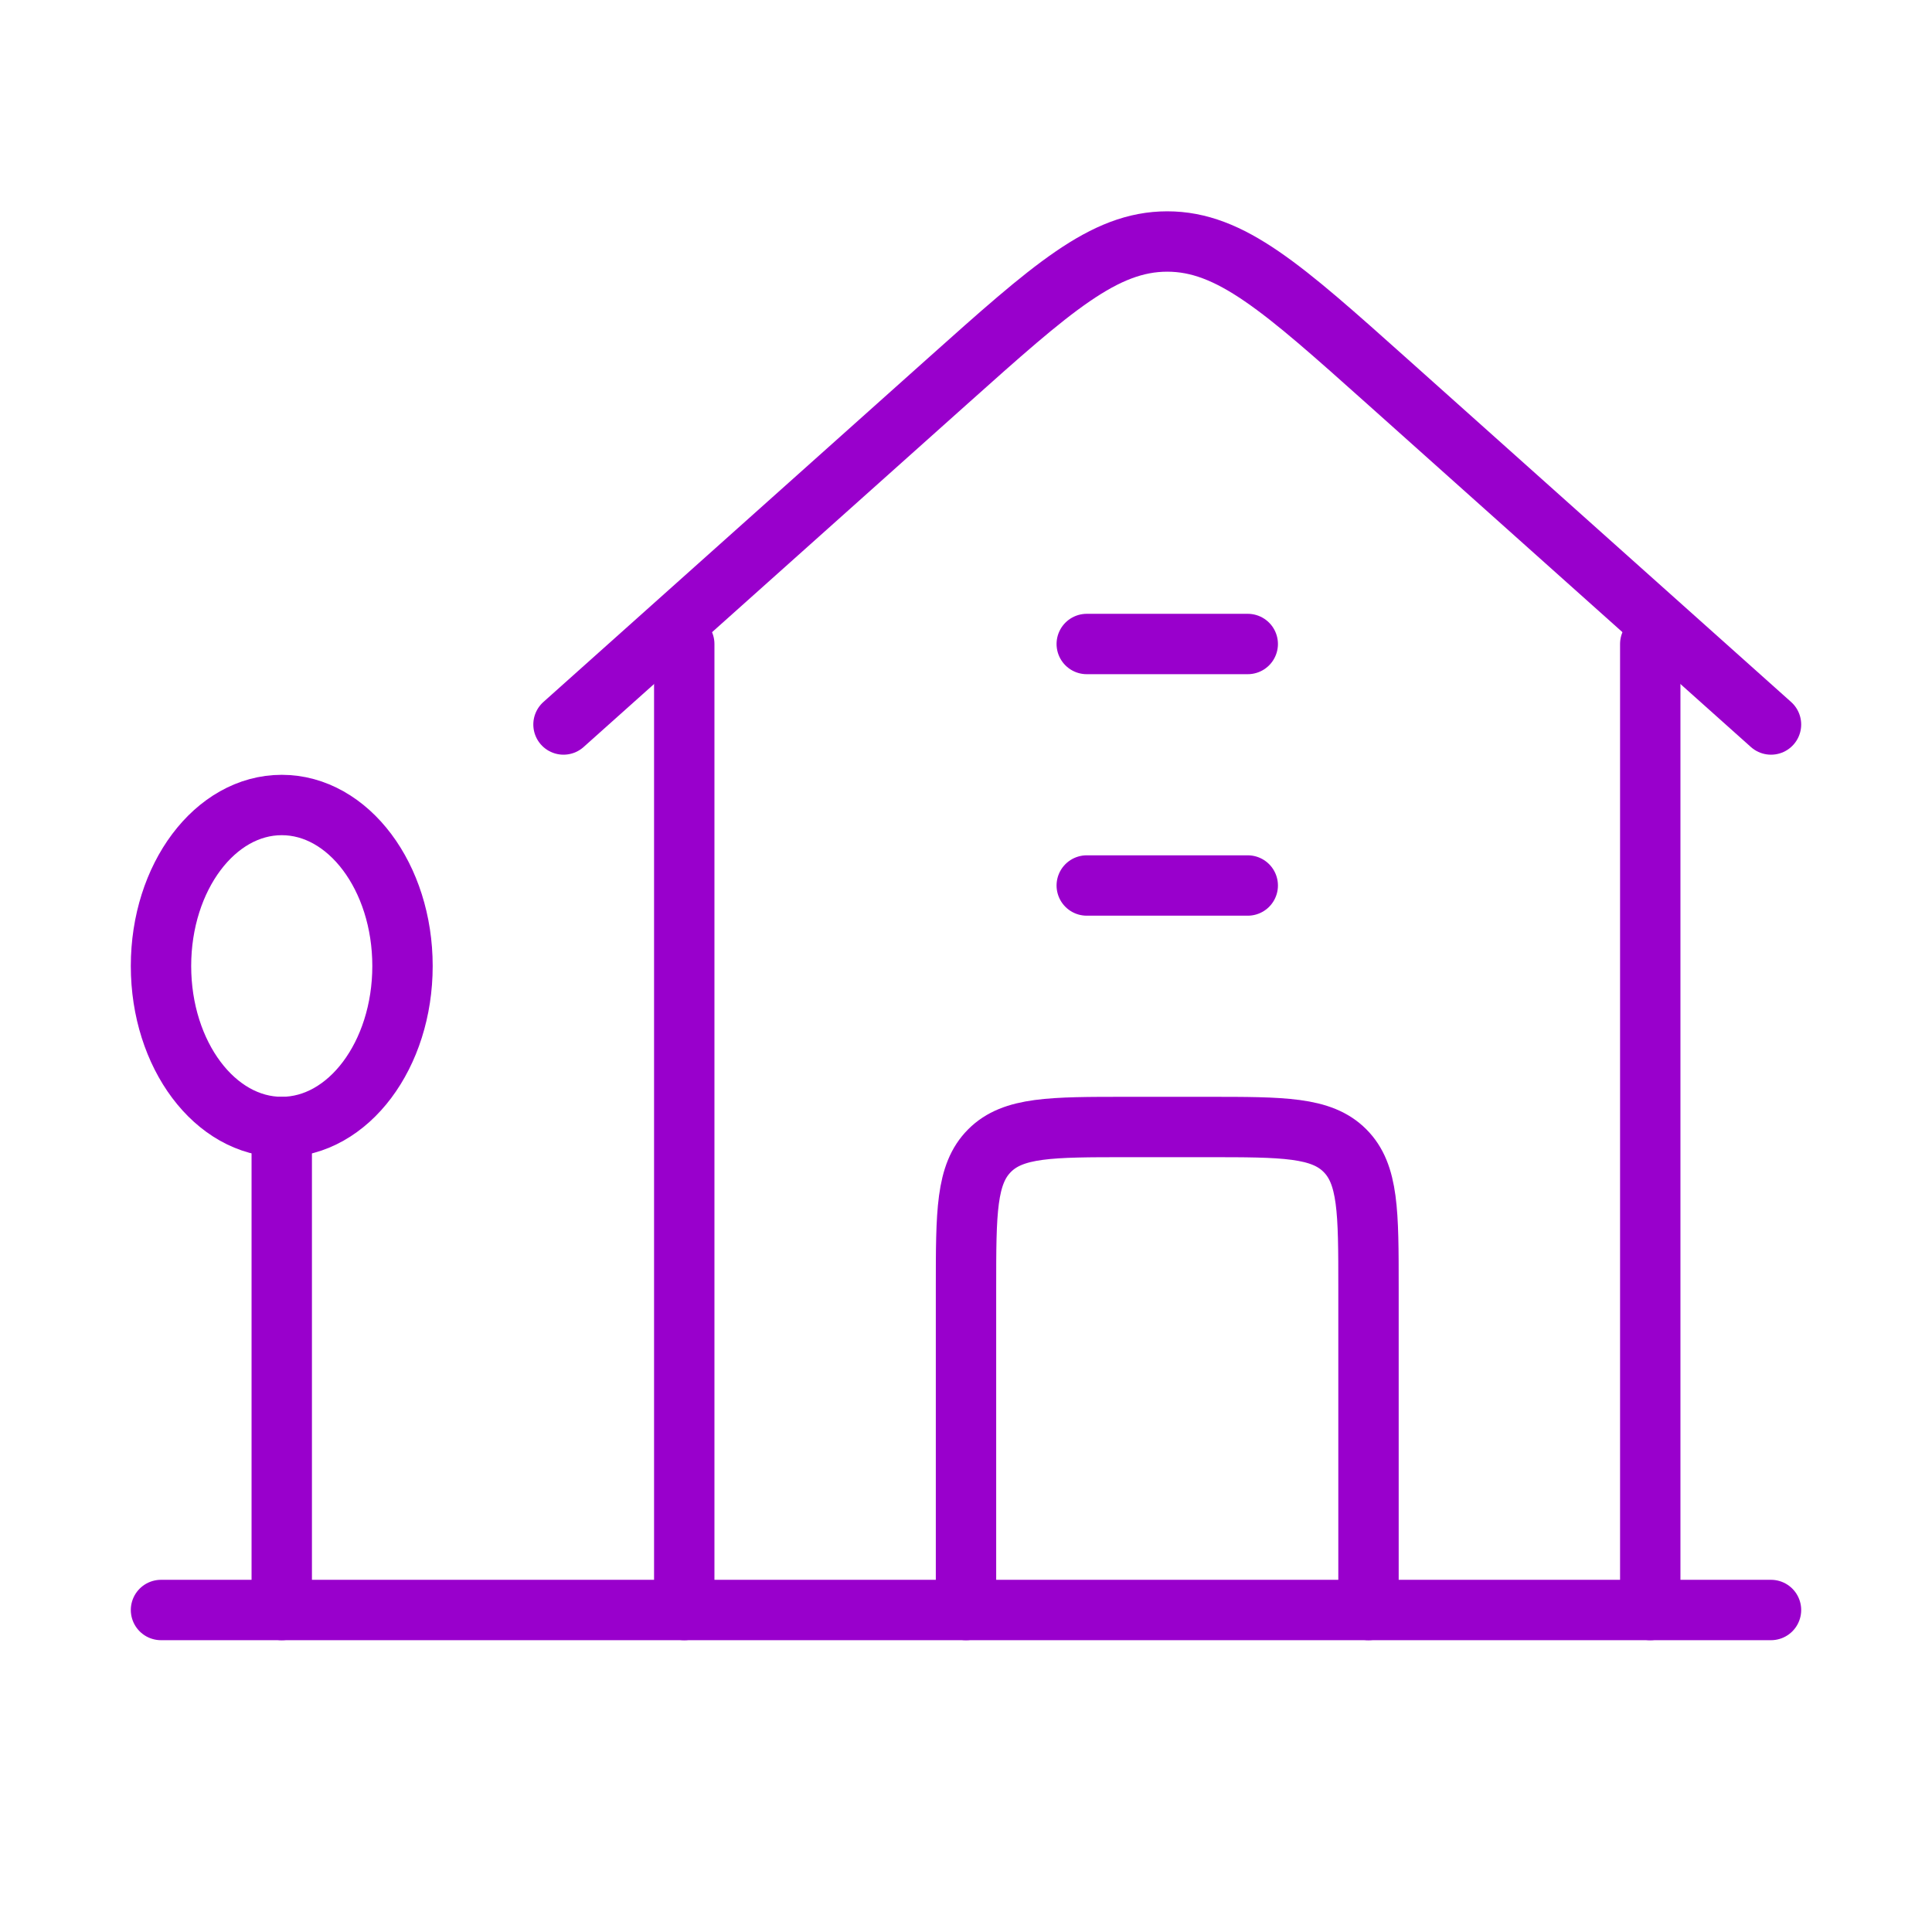 <svg width="48" height="48" viewBox="0 0 48 48" fill="none" xmlns="http://www.w3.org/2000/svg">
<path d="M14 18L23.541 9.47C26.129 7.157 27.423 6 29 6C30.577 6 31.871 7.157 34.459 9.47L44 18" stroke="#90C" stroke-width="1.5" stroke-linecap="round" stroke-linejoin="round"/>
<path d="M17 16V40M41 40V16" stroke="#90C" stroke-width="1.5" stroke-linecap="round" stroke-linejoin="round"/>
<path d="M7 28C8.657 28 10 26.209 10 24C10 21.791 8.657 20 7 20C5.343 20 4 21.791 4 24C4 26.209 5.343 28 7 28Z" stroke="#90C" stroke-width="1.5"/>
<path d="M7 28V40" stroke="#90C" stroke-width="1.5" stroke-linecap="round"/>
<path d="M4 40H44" stroke="#90C" stroke-width="1.5" stroke-linecap="round" stroke-linejoin="round"/>
<path d="M24 40V31.999C24 30.114 24 29.172 24.586 28.586C25.172 28 26.114 28 28 28H30C31.886 28 32.828 28 33.414 28.586C34 29.172 34 30.114 34 32V40" stroke="#90C" stroke-width="1.5" stroke-linecap="round" stroke-linejoin="round"/>
<path d="M27 22H31M27 16H31" stroke="#90C" stroke-width="1.5" stroke-linecap="round" stroke-linejoin="round"/>
</svg>
